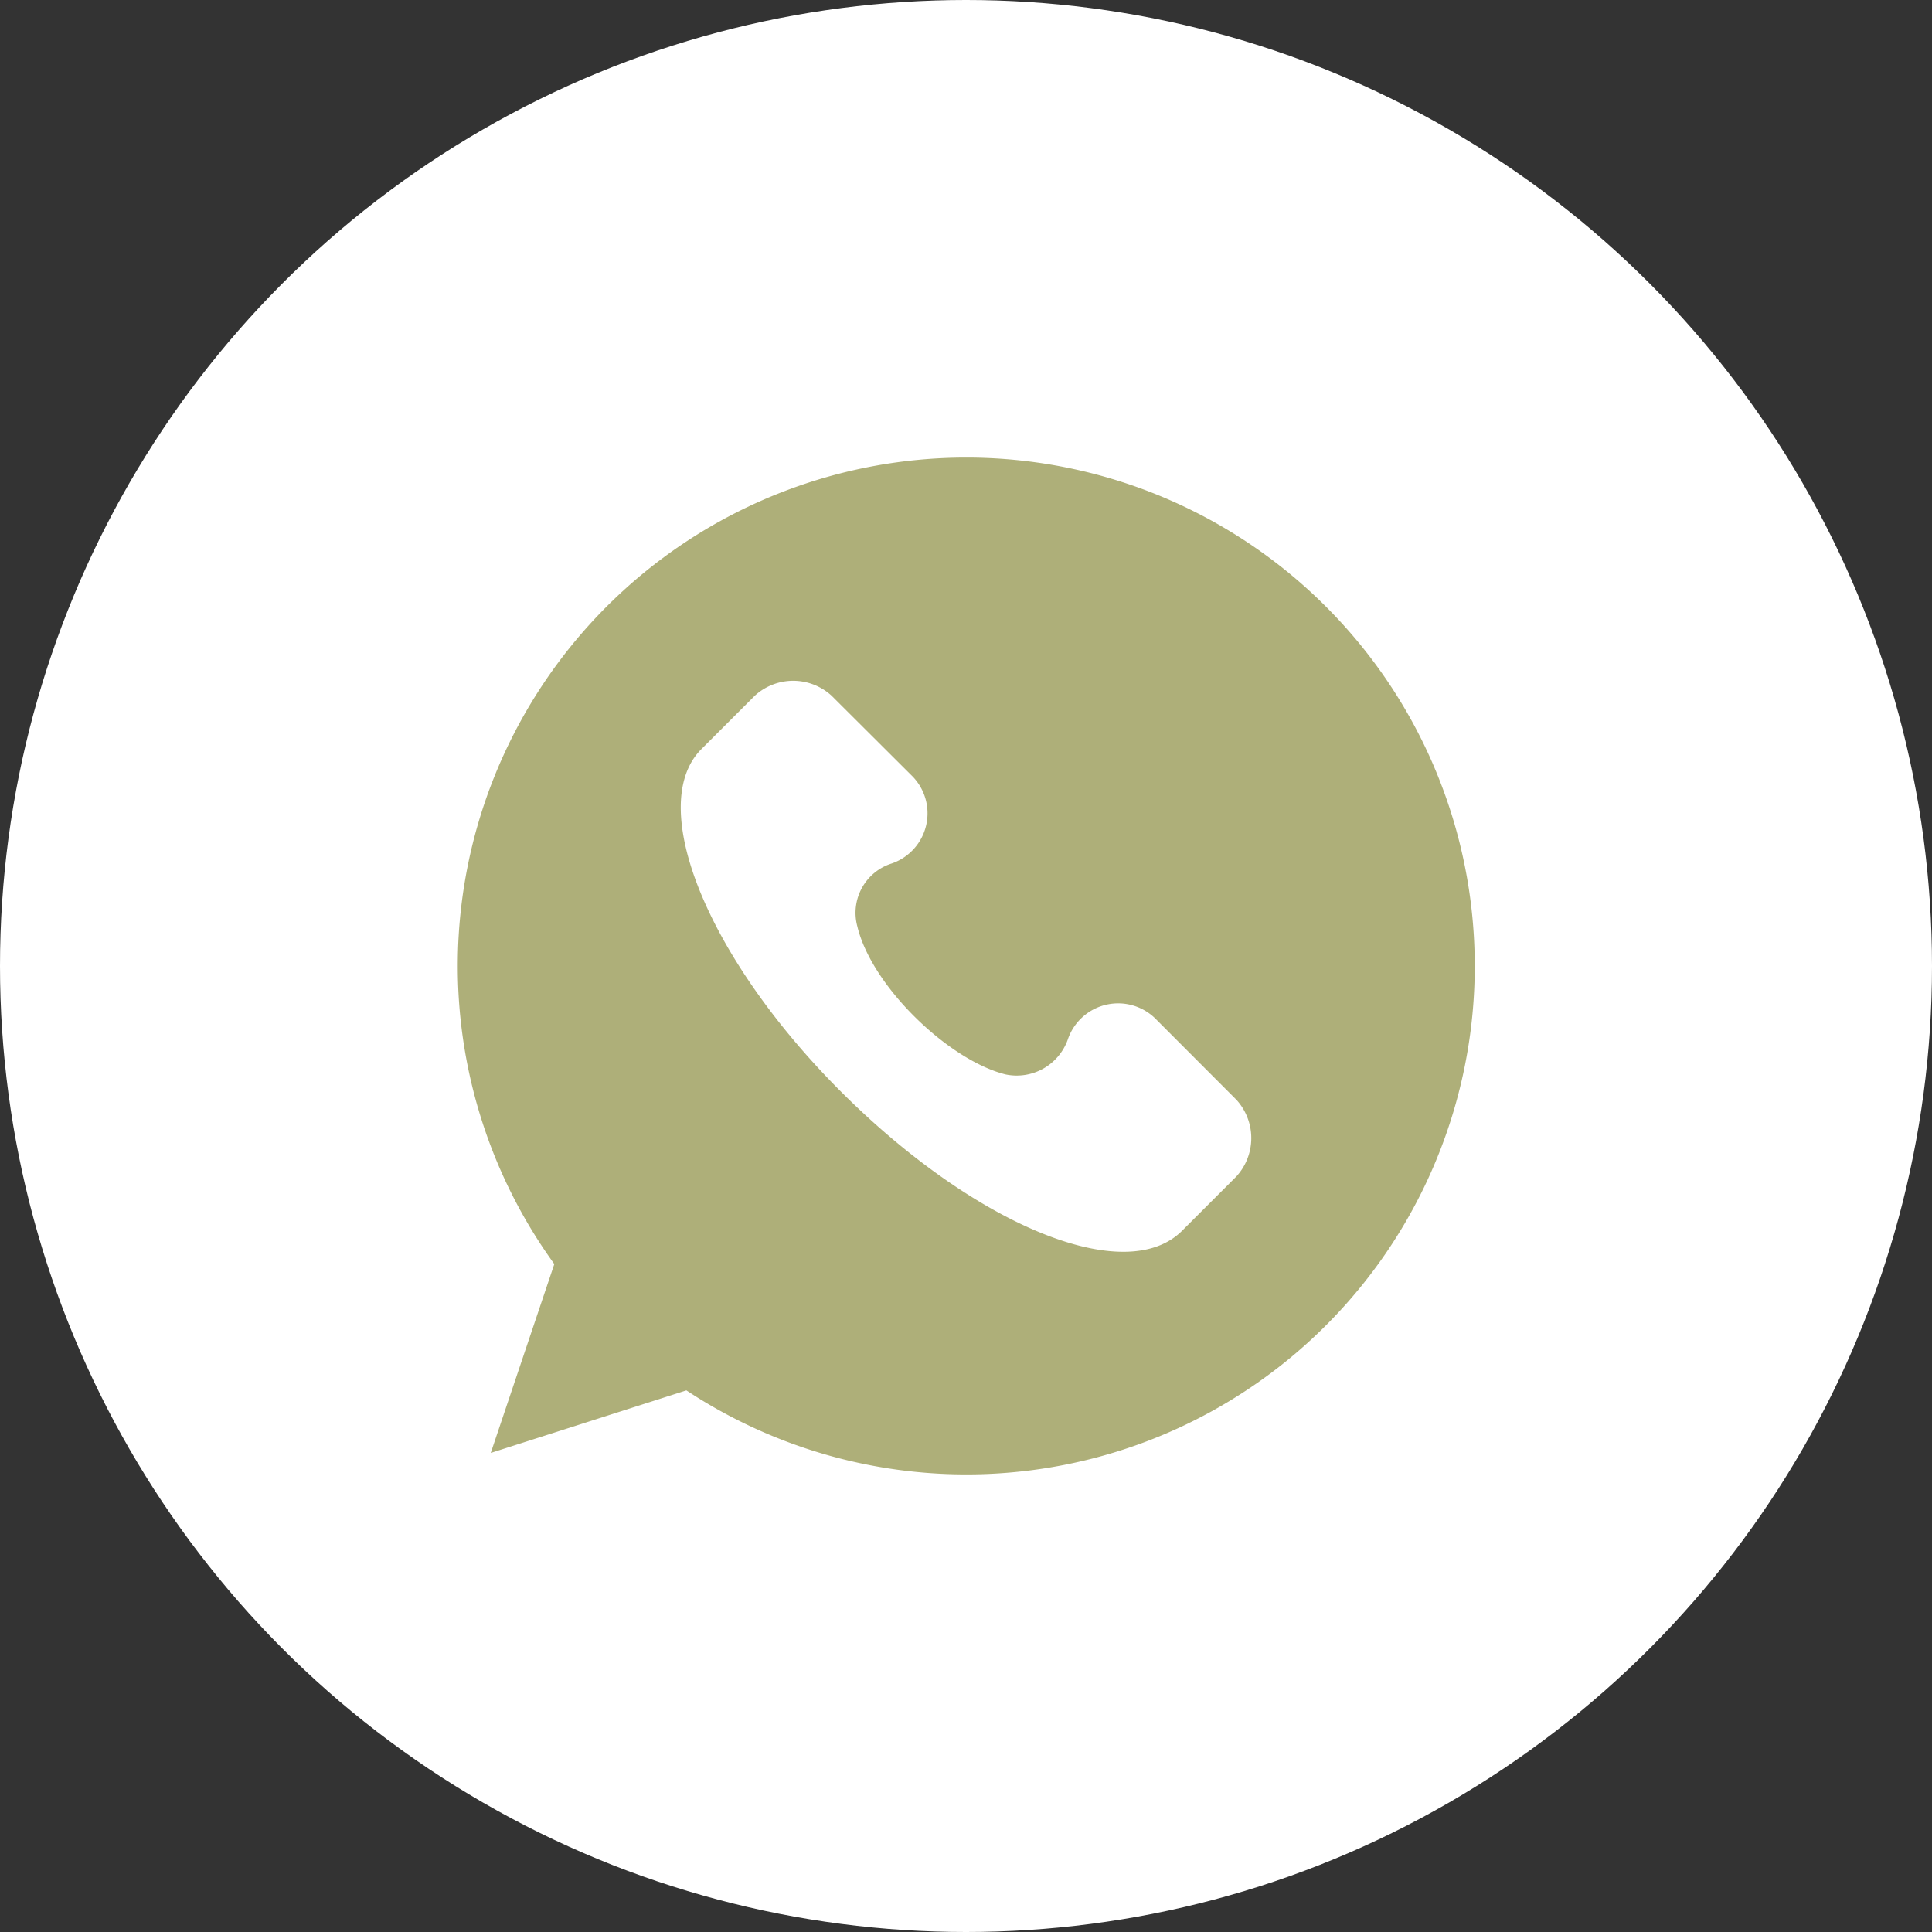 <?xml version="1.0" encoding="UTF-8"?> <svg xmlns="http://www.w3.org/2000/svg" xmlns:xlink="http://www.w3.org/1999/xlink" version="1.1" width="512" height="512" x="0" y="0" viewBox="0 0 152 152" style="enable-background:new 0 0 512 512" xml:space="preserve" class=""><rect x="0" y="0" width="152" height="152" fill="#333333" stroke="none"/><g><g data-name="Layer 2"><g data-name="08.Whatsapp"><circle cx="76" cy="76" r="76" fill="#ffffff" opacity="1" data-original="#4caf50" class=""></circle><path fill="#aeaf79" d="M76 36a40 40 0 0 0-32.39 63.45l-5 14.86L54 109.39A40 40 0 1 0 76 36zm21.26 56.57L93 96.83c-4.48 4.48-16.36-.45-26.89-11S50.86 63.43 55.12 59l4.26-4.26a4.47 4.47 0 0 1 6.05 0L71.71 61a4.17 4.17 0 0 1-1.57 6.94 4.07 4.07 0 0 0-2.69 4.94c1.12 4.7 7.17 10.53 11.66 11.65A4.27 4.27 0 0 0 84 81.81a4.18 4.18 0 0 1 7-1.57l6.27 6.28a4.47 4.47 0 0 1-.01 6.05z" opacity="1" data-original="#ffffff" class=""></path></g></g></g></svg> 